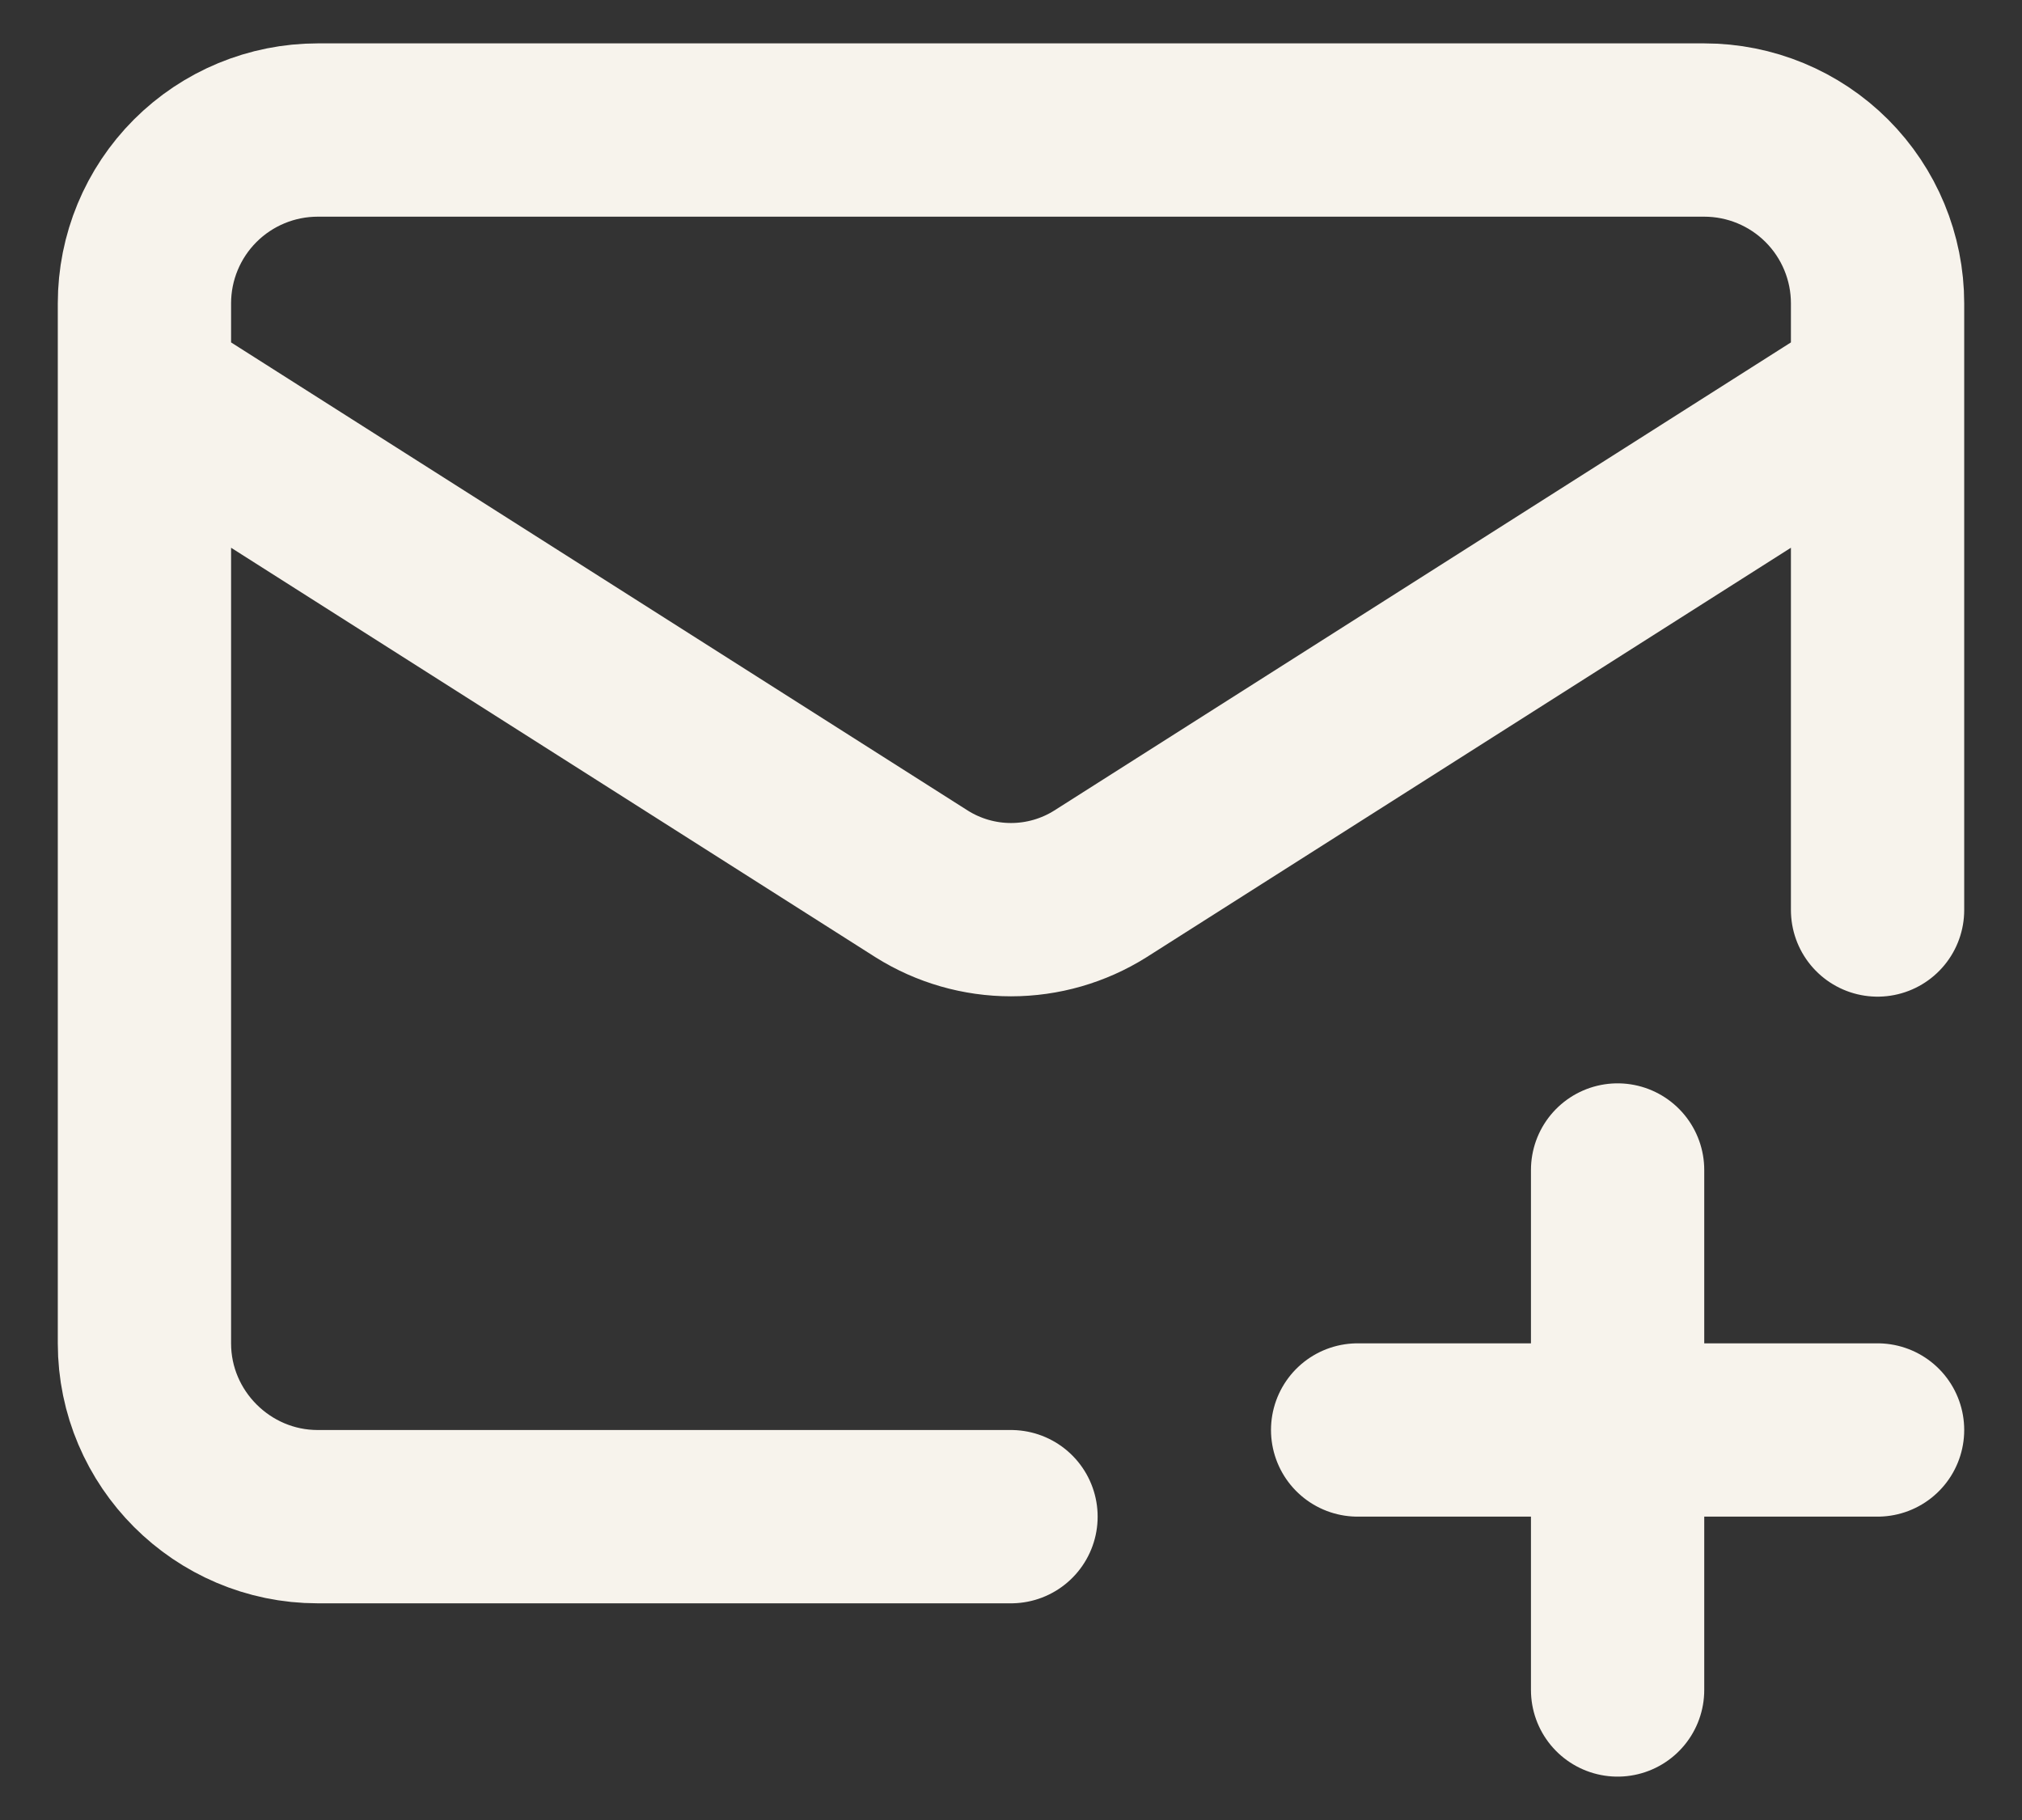 <svg width="30" height="27" viewBox="0 0 30 27" fill="none" xmlns="http://www.w3.org/2000/svg">
<rect x="0" y="0" width="30" height="27" fill="#333333" stroke="none"/>
<path d="M27.857 13.5V4.5C27.857 3.818 27.586 3.164 27.104 2.682C26.622 2.2 25.968 1.929 25.286 1.929H4.714C4.032 1.929 3.378 2.2 2.896 2.682C2.414 3.164 2.143 3.818 2.143 4.5V19.929C2.143 21.343 3.3 22.5 4.714 22.5H15M27.857 5.786L16.324 13.114C15.927 13.363 15.468 13.495 15 13.495C14.532 13.495 14.073 13.363 13.676 13.114L2.143 5.786M24 17.357V25.071M20.143 21.214H27.857" stroke="#F7F3EC" stroke-width="2.571" stroke-linecap="round" stroke-linejoin="round"/>
</svg>
